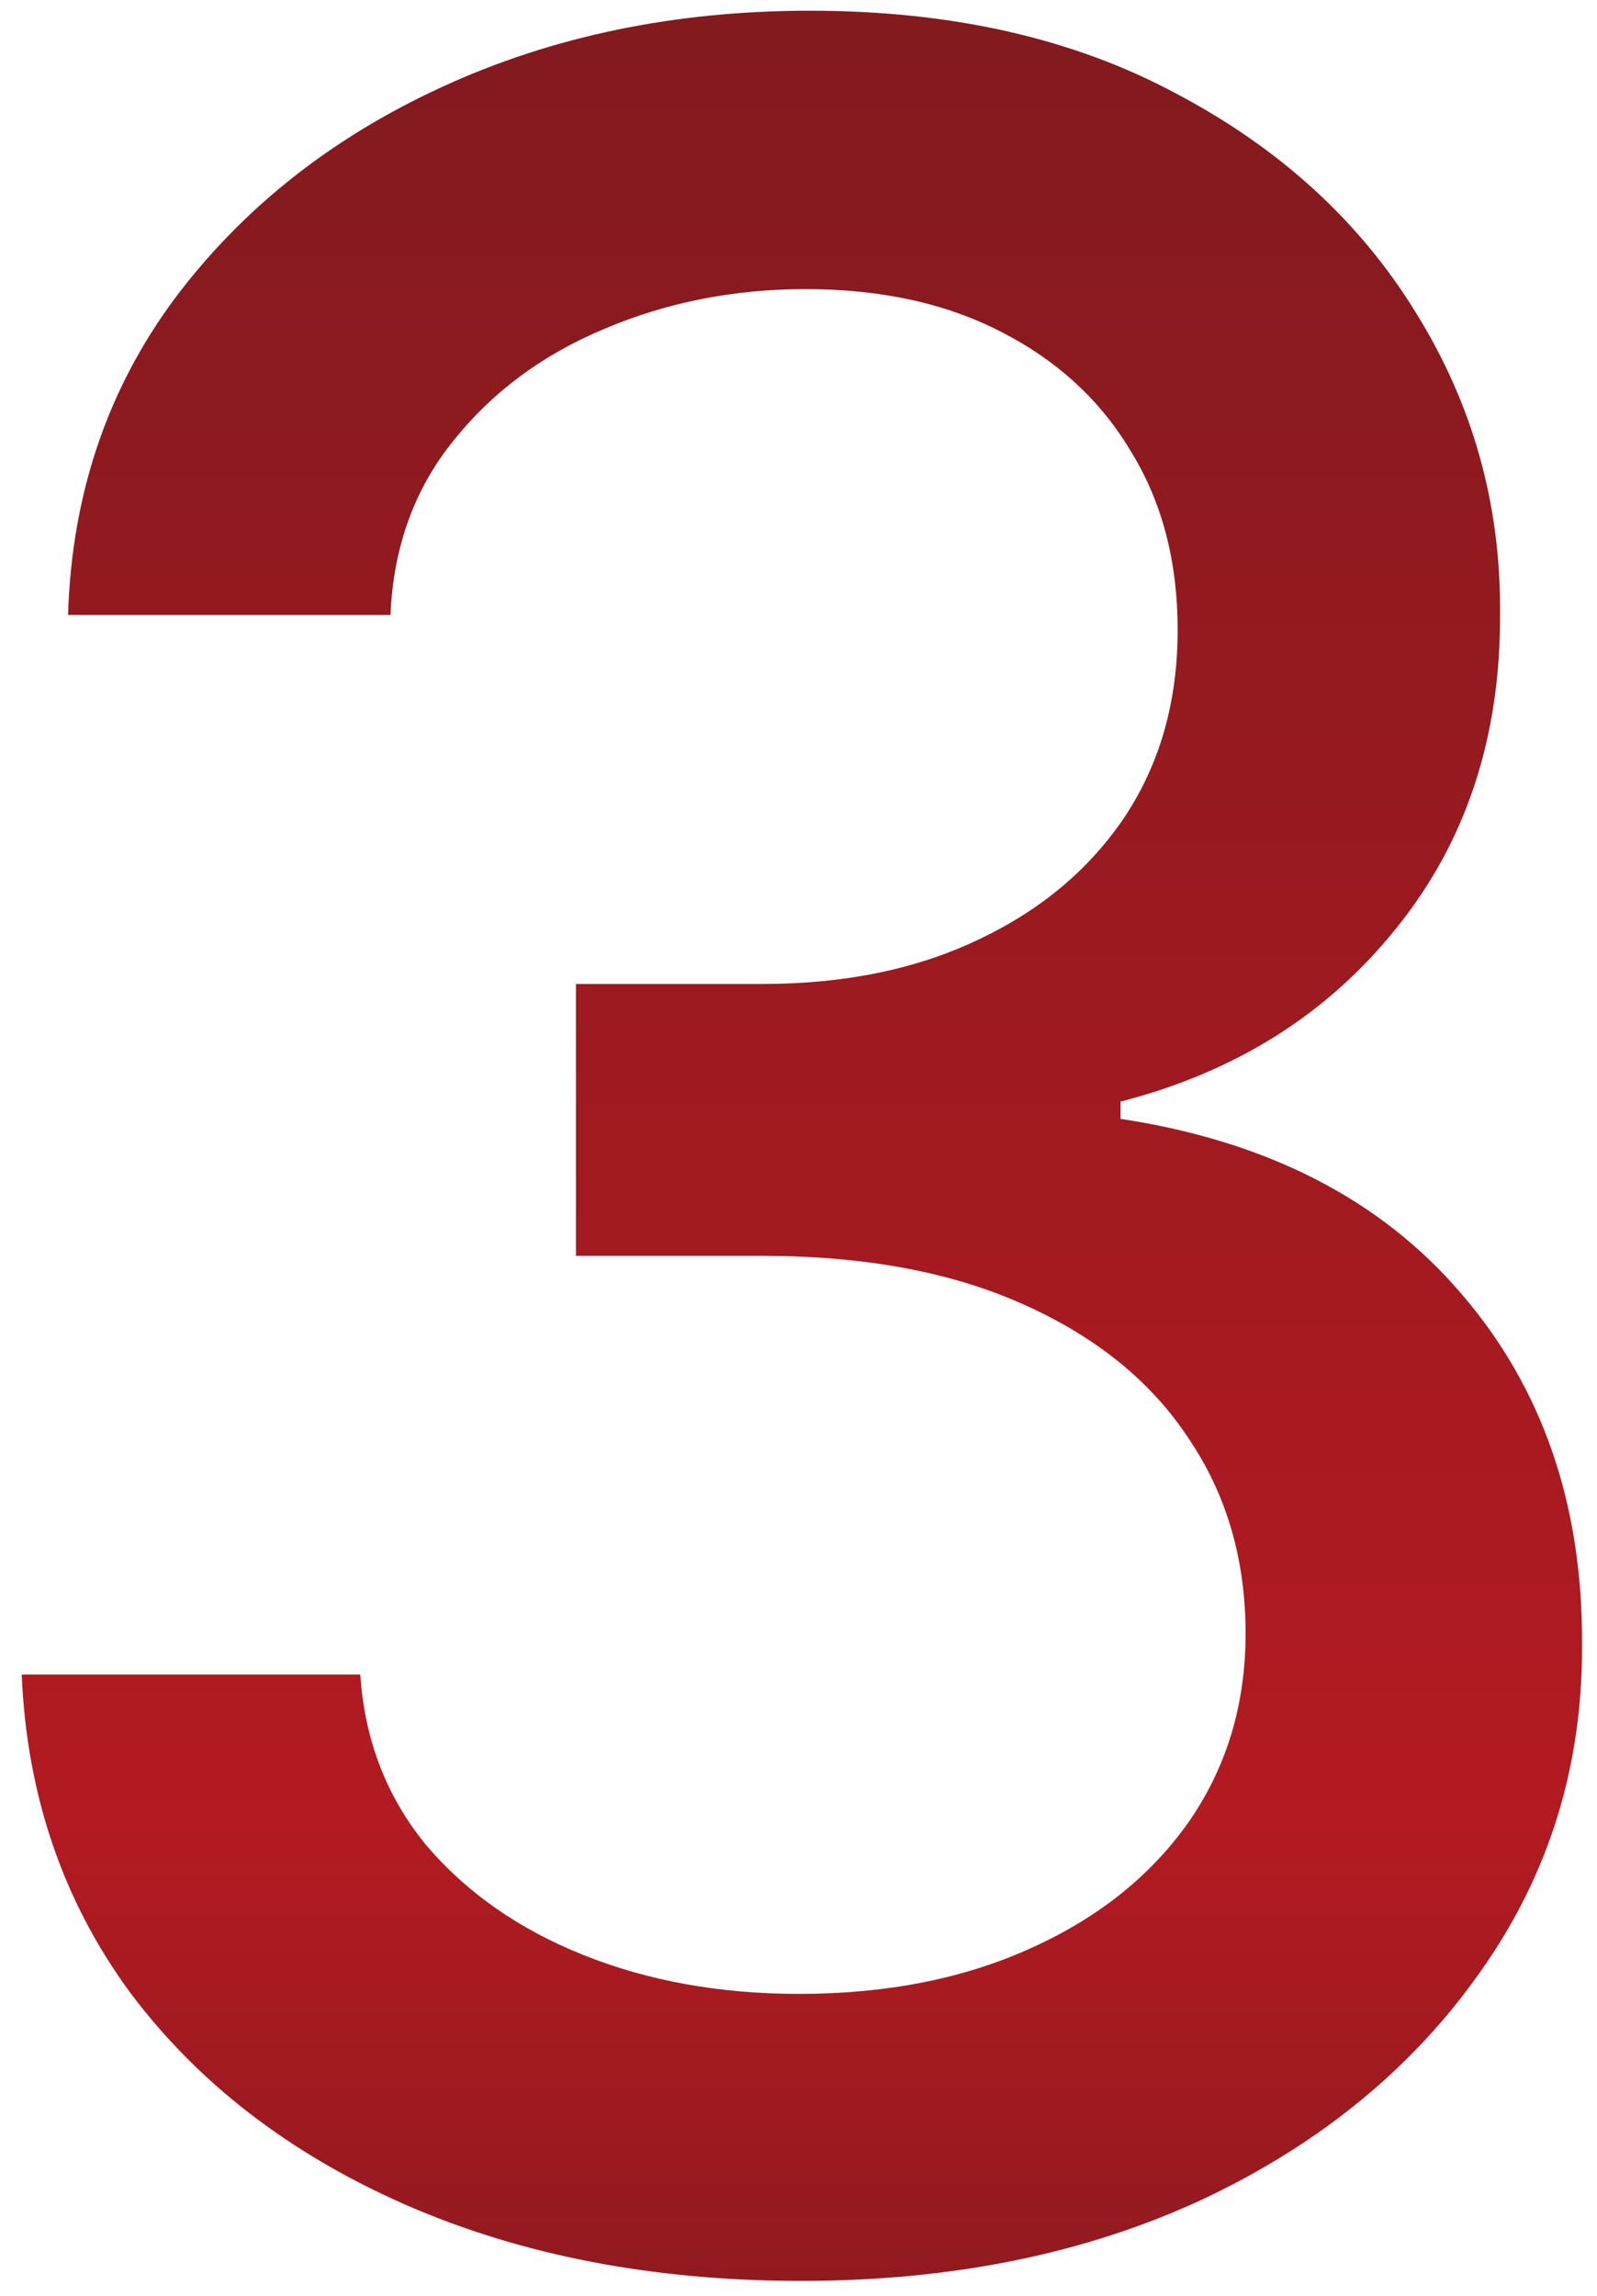 <?xml version="1.0" encoding="UTF-8"?> <svg xmlns="http://www.w3.org/2000/svg" width="71" height="102" viewBox="0 0 71 102" fill="none"><path d="M35.626 101.342C29.042 101.342 23.161 100.208 17.984 97.939C12.838 95.669 8.763 92.521 5.759 88.494C2.787 84.435 1.189 79.737 0.965 74.4H16.018C16.21 77.308 17.185 79.833 18.942 81.974C20.732 84.084 23.065 85.714 25.942 86.864C28.818 88.015 32.014 88.59 35.53 88.59C39.397 88.59 42.817 87.919 45.789 86.577C48.793 85.234 51.142 83.365 52.836 80.968C54.53 78.539 55.377 75.742 55.377 72.578C55.377 69.286 54.53 66.394 52.836 63.901C51.174 61.376 48.729 59.395 45.501 57.956C42.305 56.518 38.438 55.799 33.9 55.799H25.606V43.718H33.9C37.543 43.718 40.739 43.063 43.488 41.752C46.269 40.442 48.442 38.62 50.008 36.287C51.574 33.922 52.357 31.158 52.357 27.994C52.357 24.957 51.67 22.321 50.295 20.084C48.953 17.814 47.035 16.041 44.543 14.762C42.082 13.484 39.173 12.845 35.818 12.845C32.621 12.845 29.633 13.436 26.853 14.618C24.104 15.769 21.867 17.431 20.141 19.604C18.415 21.745 17.488 24.318 17.36 27.322H3.026C3.186 22.017 4.752 17.351 7.724 13.324C10.729 9.297 14.692 6.149 19.614 3.88C24.535 1.61 30.001 0.476 36.009 0.476C42.305 0.476 47.739 1.706 52.309 4.167C56.911 6.596 60.459 9.84 62.952 13.899C65.477 17.958 66.723 22.401 66.691 27.227C66.723 32.724 65.189 37.39 62.089 41.225C59.021 45.06 54.93 47.633 49.816 48.944V49.711C56.336 50.701 61.386 53.29 64.965 57.477C68.577 61.664 70.367 66.857 70.335 73.058C70.367 78.459 68.864 83.301 65.828 87.584C62.824 91.866 58.717 95.238 53.508 97.699C48.298 100.128 42.337 101.342 35.626 101.342Z" fill="url(#paint0_linear_42_50)"></path><defs><linearGradient id="paint0_linear_42_50" x1="36" y1="-14" x2="36" y2="116" gradientUnits="userSpaceOnUse"><stop stop-color="#791A1E"></stop><stop offset="0.731" stop-color="#B31A21"></stop><stop offset="1" stop-color="#791A1E"></stop></linearGradient></defs></svg> 
